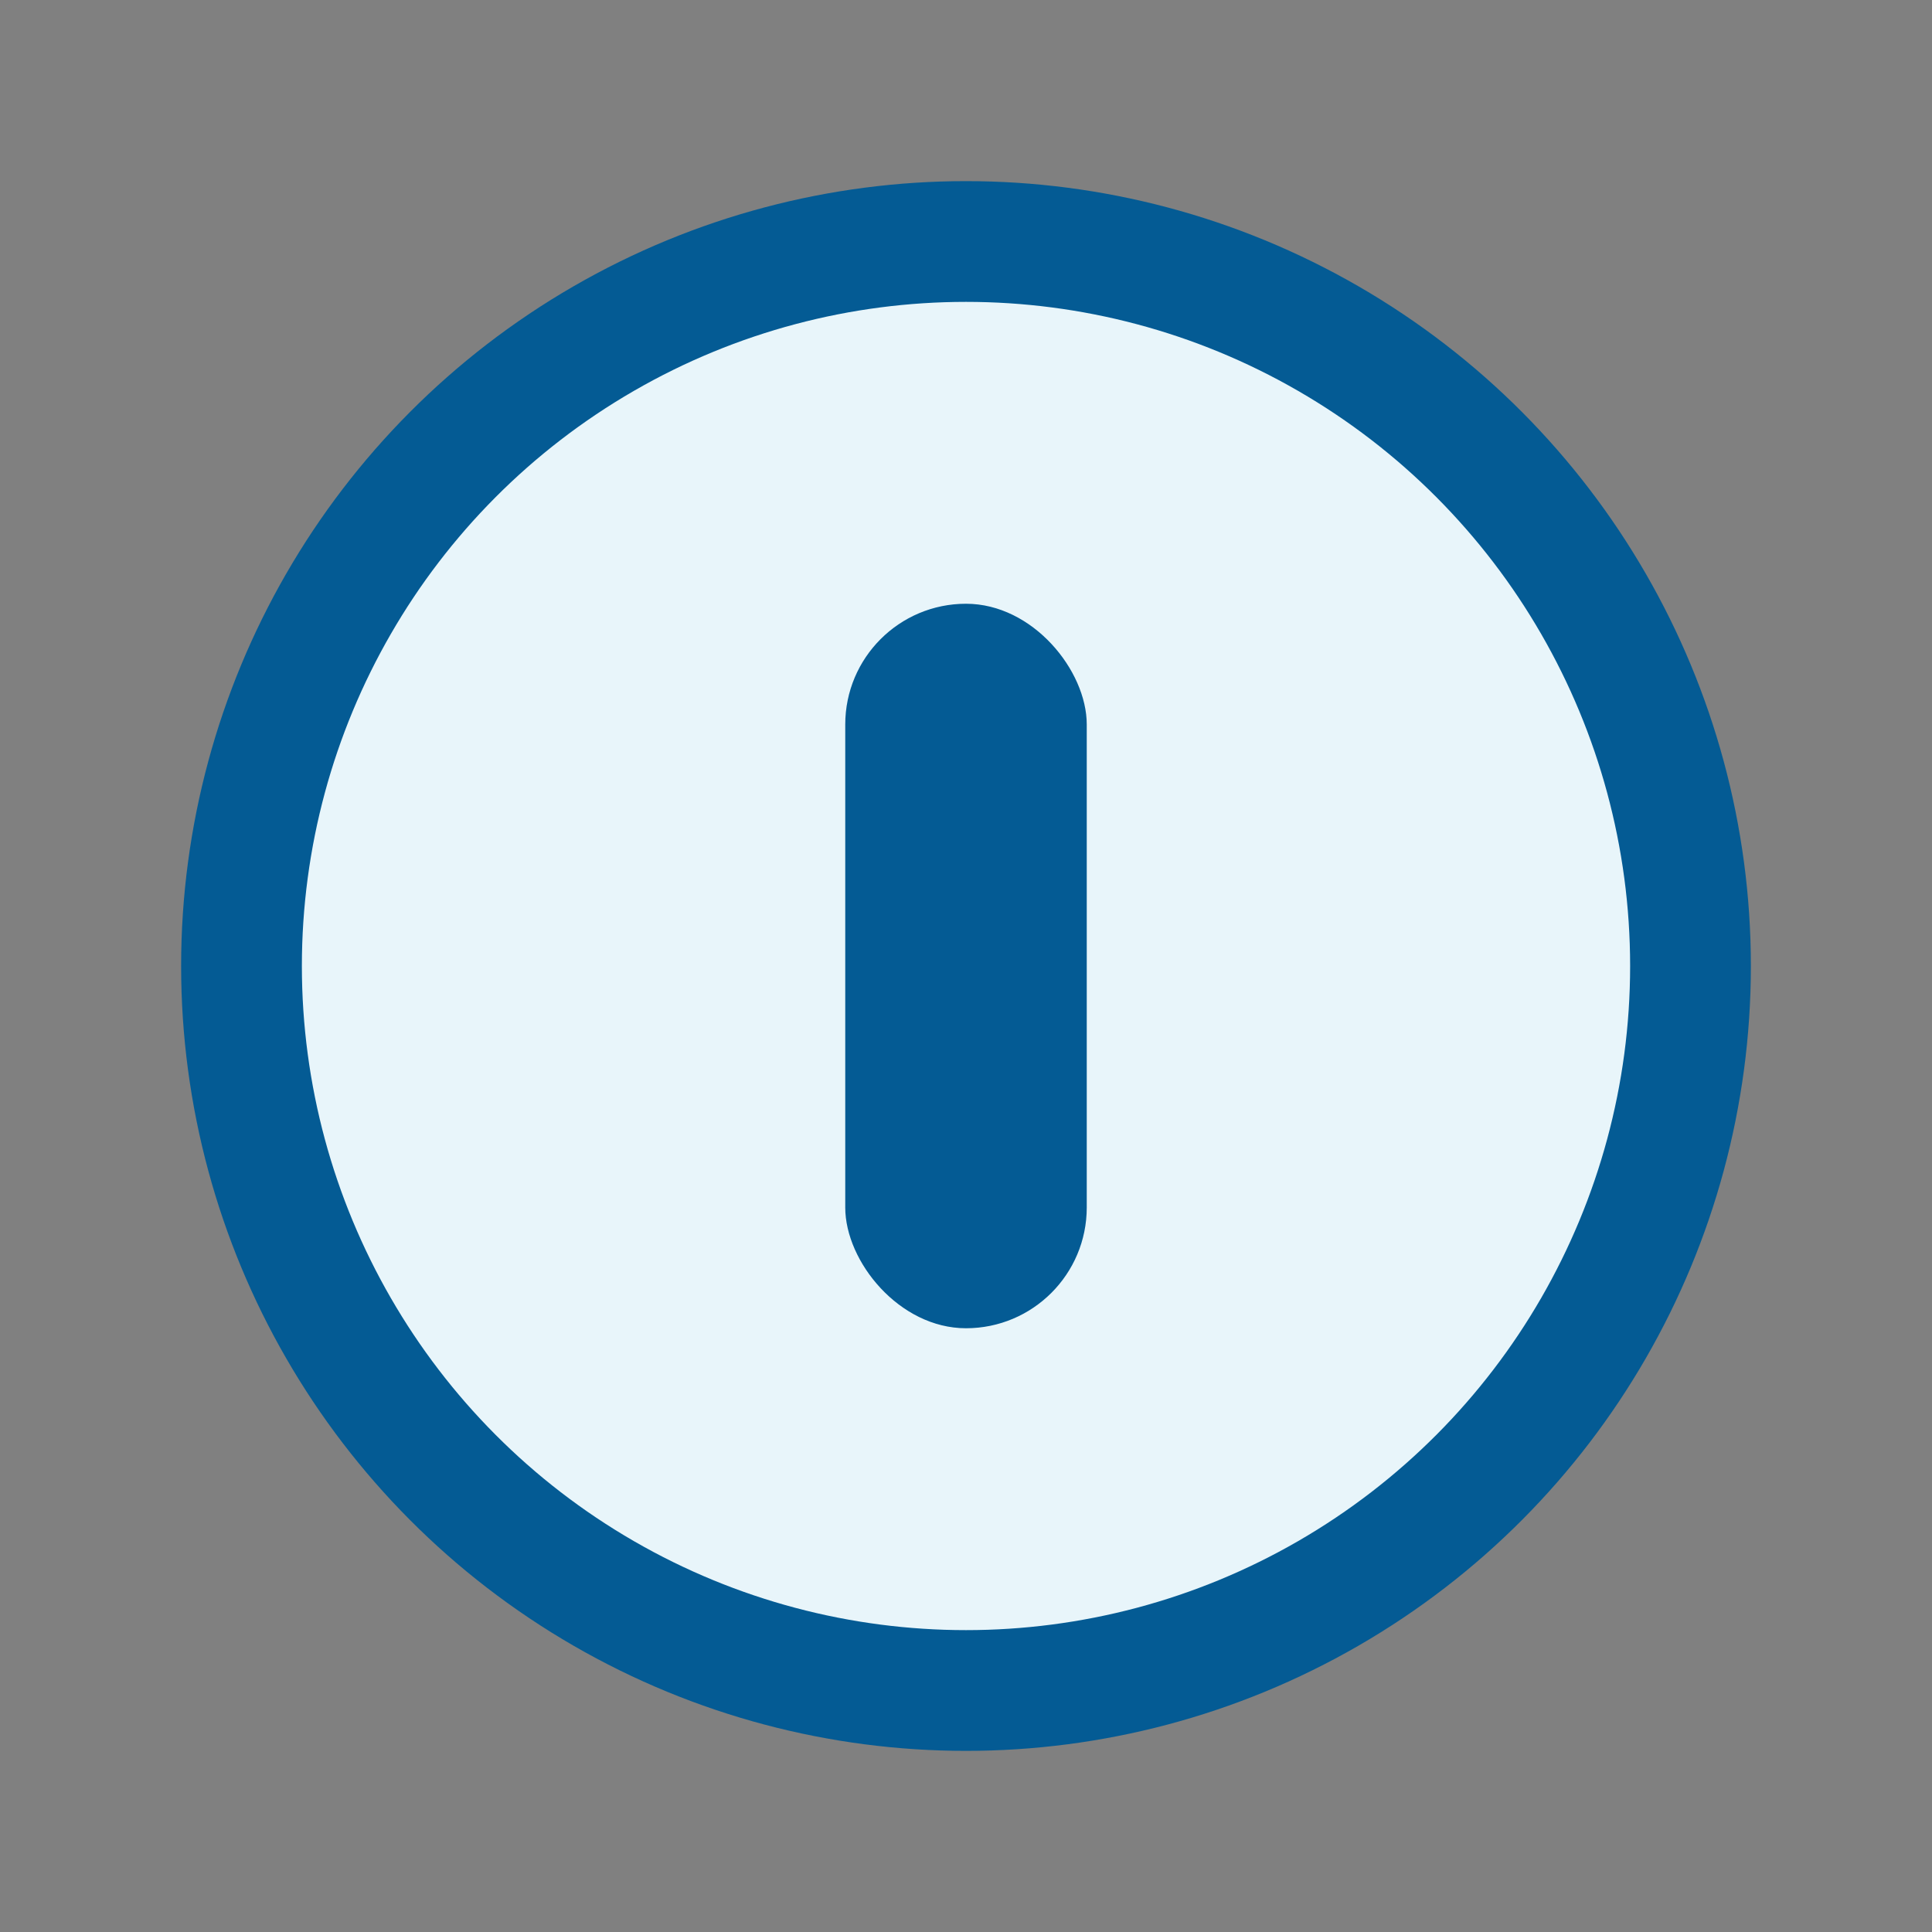 <?xml version="1.0" encoding="UTF-8"?>
<svg xmlns="http://www.w3.org/2000/svg" width="32" height="32" viewBox="0 0 32 32"><rect x="0" y="0" width="32" height="32" fill="#808080" stroke="none"/><circle cx="16" cy="16" r="12" fill="#E8F5FA" stroke="#045B94" stroke-width="2"/><rect x="14" y="10" width="4" height="12" rx="2" fill="#045B94"/></svg>